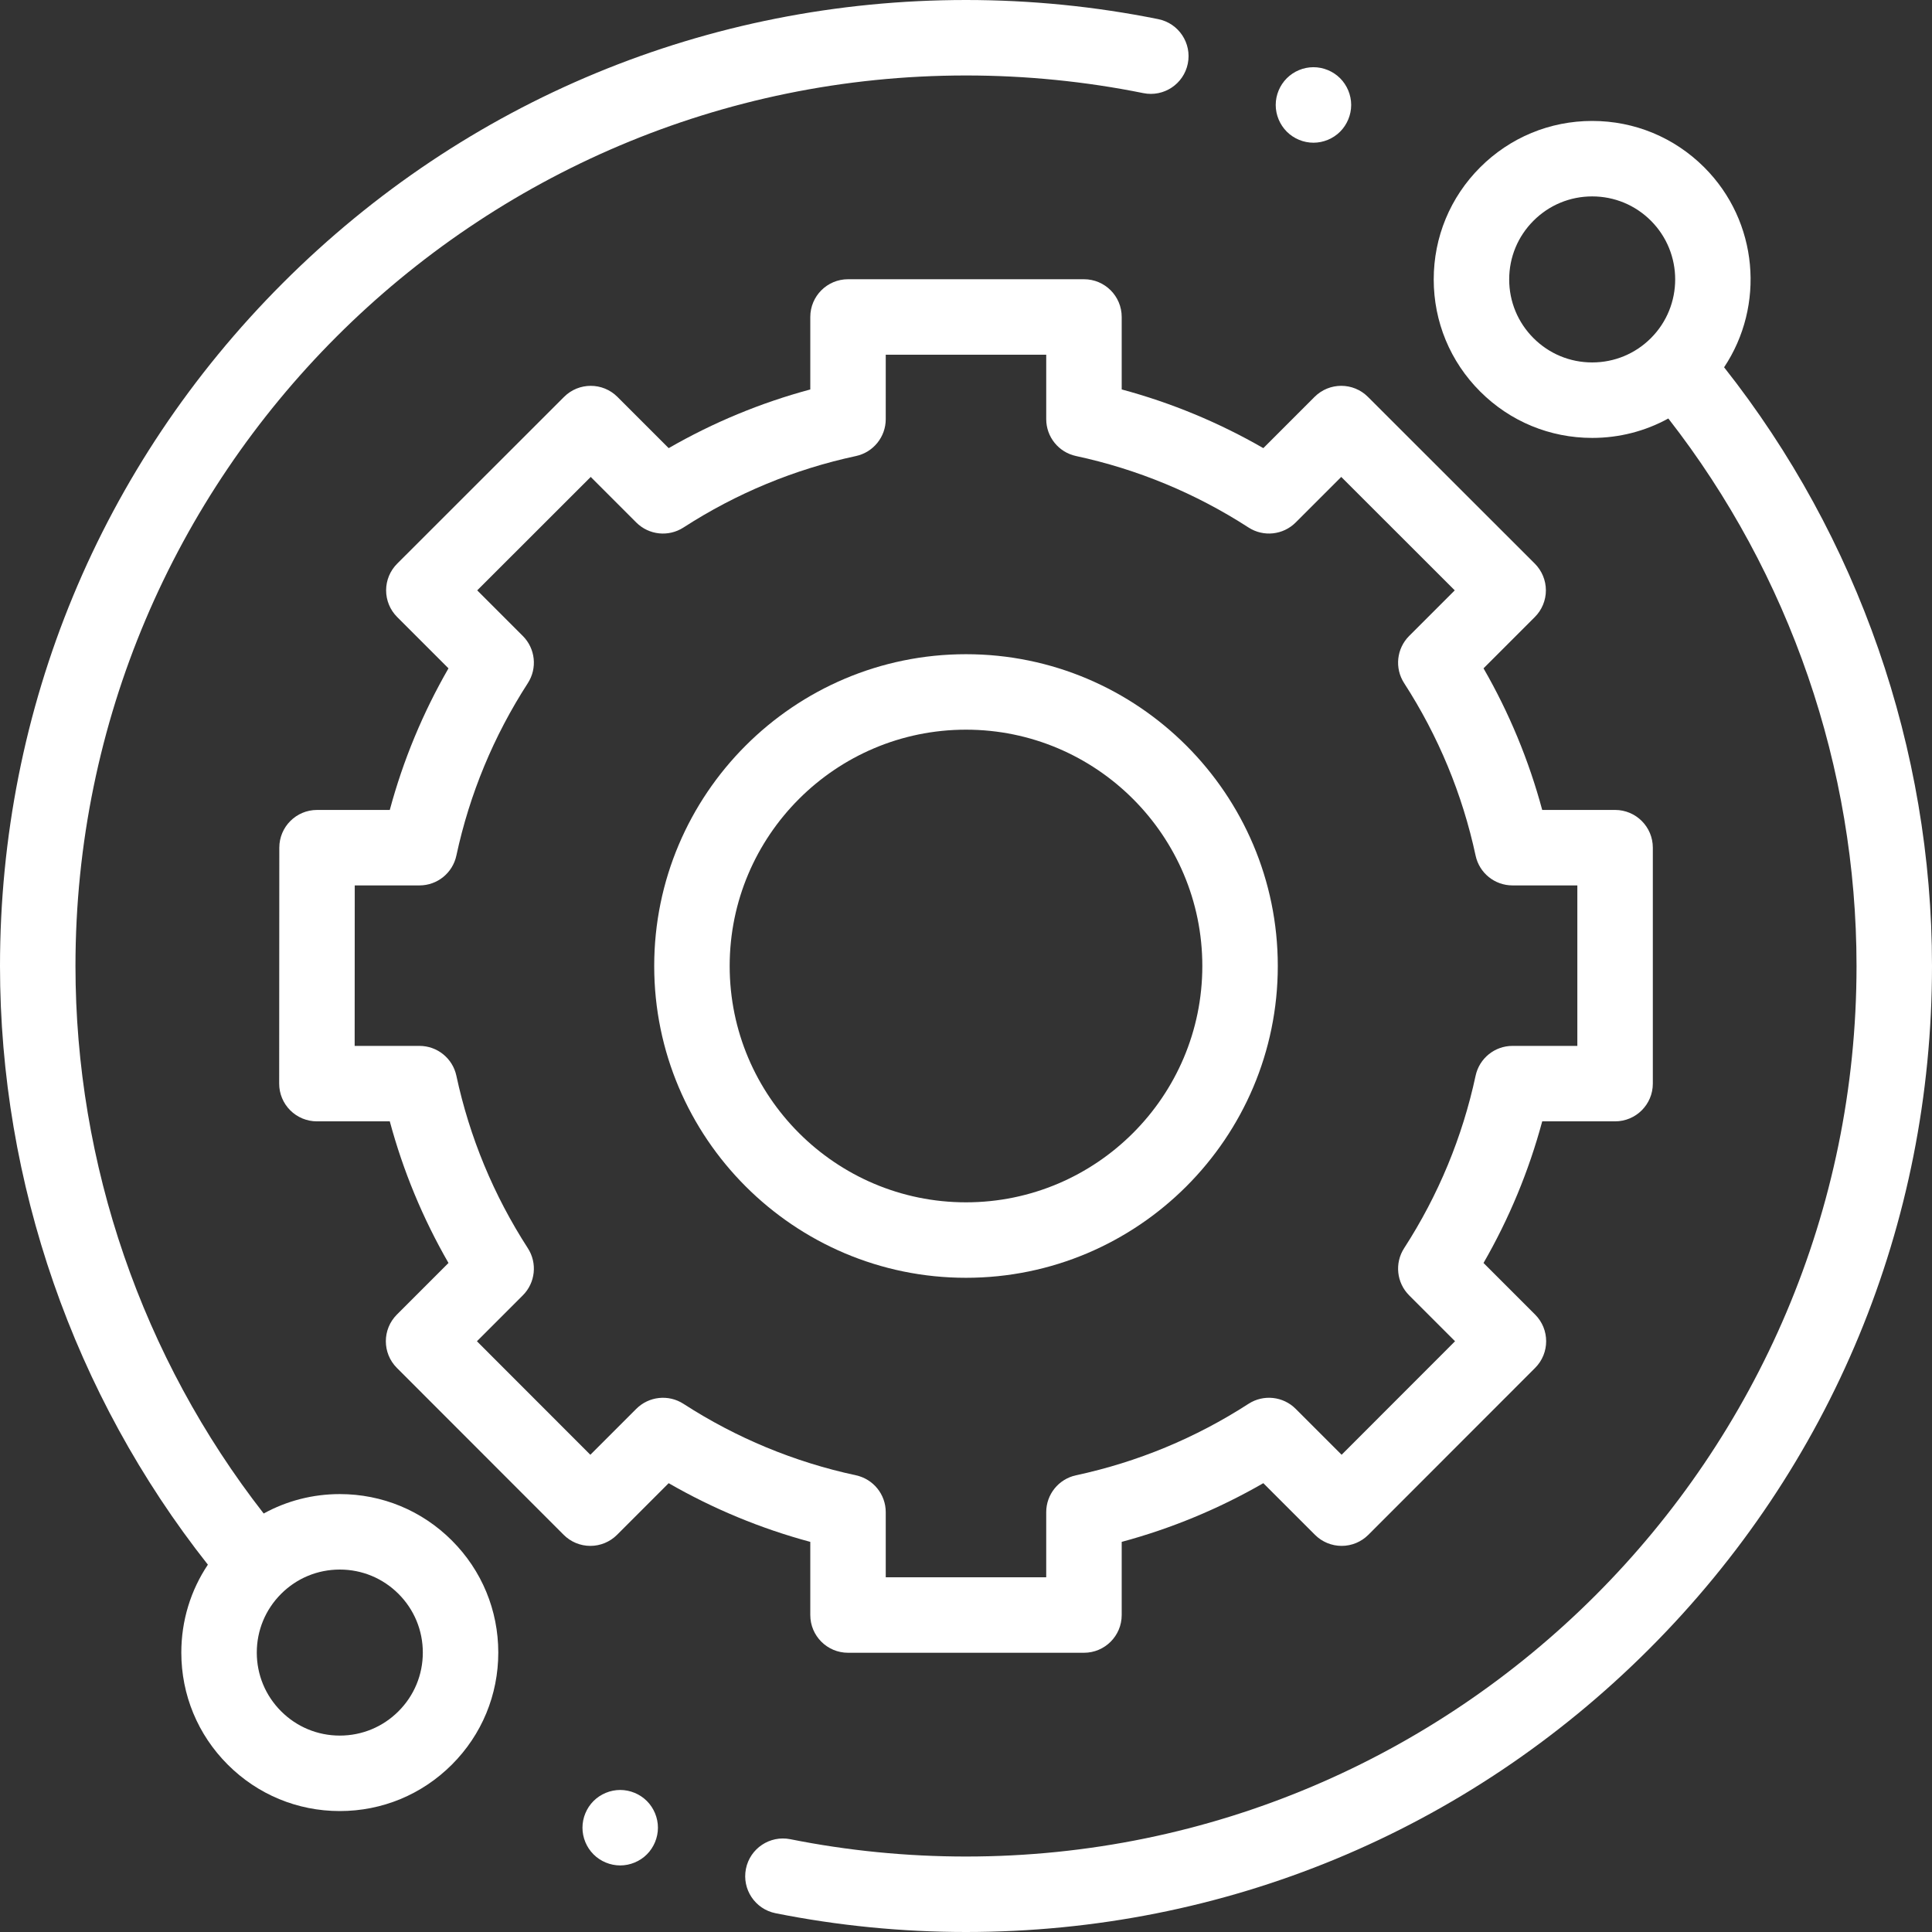 <?xml version="1.0" encoding="utf-8"?>
<!-- Generator: Adobe Illustrator 16.0.0, SVG Export Plug-In . SVG Version: 6.00 Build 0)  -->
<!DOCTYPE svg PUBLIC "-//W3C//DTD SVG 1.1//EN" "http://www.w3.org/Graphics/SVG/1.1/DTD/svg11.dtd">
<svg version="1.1" id="Layer_1" xmlns="http://www.w3.org/2000/svg" xmlns:xlink="http://www.w3.org/1999/xlink" x="0px" y="0px"
	 width="512px" height="512px" viewBox="0 0 512 512" enable-background="new 0 0 512 512" xml:space="preserve">
<rect x="0" y="0" width="512" height="512" fill="#333333" stroke="none"/>
<g>
	<path fill="#FFFFFF" d="M90.051,395.949c-7.168,0-14.059,1.789-20.172,5.148C37.676,359.816,20,308.535,20,256
		C20,125.867,125.867,20,256,20c15.82,0,31.633,1.574,47,4.68c5.406,1.094,10.688-2.406,11.781-7.82s-2.406-10.688-7.82-11.785
		C290.293,1.707,273.149,0,256,0c-68.379,0-132.668,26.629-181.02,74.98S0,187.621,0,256c0,57.52,19.531,113.652,55.09,158.652
		c-4.578,6.84-7.039,14.879-7.039,23.297c0,11.219,4.371,21.766,12.305,29.695c7.93,7.934,18.477,12.305,29.695,12.305
		s21.766-4.371,29.699-12.305c7.934-7.93,12.301-18.48,12.301-29.699c0-11.215-4.367-21.766-12.301-29.695
		C111.817,400.316,101.27,395.949,90.051,395.949z M105.606,453.504c-4.152,4.156-9.68,6.445-15.555,6.445
		s-11.398-2.289-15.555-6.445s-6.445-9.68-6.445-15.555c0-5.879,2.289-11.402,6.445-15.559c4.152-4.156,9.68-6.441,15.555-6.441
		s11.398,2.289,15.555,6.441c4.156,4.156,6.445,9.68,6.445,15.559C112.051,443.824,109.762,449.347,105.606,453.504z"/>
	<path fill="#FFFFFF" d="M456.903,97.336c10.871-16.309,9.125-38.605-5.254-52.984c-7.934-7.93-18.48-12.301-29.699-12.301
		s-21.766,4.371-29.699,12.301c-7.934,7.934-12.301,18.48-12.301,29.699s4.367,21.766,12.301,29.699s18.48,12.301,29.699,12.301
		c7.168,0,14.059-1.789,20.172-5.148C474.324,152.187,492,203.465,492,256c0,130.133-105.867,236-236,236
		c-15.664,0-31.328-1.543-46.551-4.59c-5.414-1.082-10.684,2.43-11.77,7.844c-1.082,5.418,2.43,10.684,7.844,11.77
		C222.035,510.324,239.02,512,256,512c68.379,0,132.668-26.629,181.02-74.98S512,324.379,512,256
		C512,198.476,492.465,142.34,456.903,97.336z M406.395,89.609c-4.156-4.156-6.445-9.68-6.445-15.559
		c0-5.875,2.289-11.398,6.445-15.555c4.152-4.156,9.68-6.445,15.555-6.445s11.402,2.289,15.559,6.445
		c8.574,8.578,8.574,22.535,0,31.113c-4.156,4.152-9.684,6.441-15.559,6.441C416.071,96.051,410.547,93.761,406.395,89.609z"/>
	<path fill="#FFFFFF" d="M214.735,428c0,5.523,4.48,10,10,10h62.527c5.523,0,10-4.477,10-10v-19.387
		c13.148-3.539,25.719-8.75,37.531-15.555l13.688,13.688c1.875,1.875,4.418,2.93,7.074,2.93c2.648,0,5.195-1.055,7.07-2.934
		l44.195-44.227c3.902-3.906,3.902-10.238,0-14.141l-13.672-13.672c6.805-11.813,12.016-24.383,15.555-37.531h19.313
		c5.523,0,10-4.477,10-10v-62.527c0-5.523-4.477-10-10-10h-19.316c-3.539-13.145-8.746-25.715-15.551-37.527l13.598-13.598
		c1.875-1.875,2.93-4.422,2.93-7.074c-0.004-2.652-1.059-5.199-2.934-7.074l-44.23-44.195c-3.902-3.902-10.234-3.902-14.141,0.004
		l-13.578,13.582c-11.813-6.805-24.383-12.016-37.531-15.555V84c0-5.523-4.477-10-10-10h-62.527c-5.52,0-10,4.477-10,10v19.211
		c-13.145,3.535-25.715,8.746-37.527,15.551l-13.582-13.582c-3.902-3.902-10.234-3.906-14.141-0.004l-44.227,44.199
		c-1.879,1.875-2.934,4.418-2.934,7.07s1.055,5.199,2.93,7.074l13.598,13.598c-6.805,11.813-12.016,24.379-15.555,37.527H84.02
		c-5.523,0-10,4.477-10,9.996l-0.035,62.527c-0.004,2.652,1.051,5.199,2.926,7.074s4.418,2.93,7.074,2.93h19.313
		c3.539,13.148,8.75,25.719,15.555,37.531l-13.672,13.672c-3.902,3.902-3.906,10.234,0,14.141l44.195,44.227
		c1.875,1.875,4.418,2.934,7.07,2.934h0.004c2.652,0,5.195-1.055,7.07-2.93l13.684-13.688c11.816,6.805,24.387,12.016,37.531,15.555
		V428z M181.125,372.027c-3.957-2.559-9.164-2.004-12.5,1.328l-12.176,12.176l-30.059-30.082l12.164-12.168
		c3.332-3.332,3.887-8.539,1.328-12.496c-9.066-14.031-15.441-29.41-18.941-45.715c-0.992-4.605-5.063-7.898-9.777-7.898H93.989
		l0.023-42.527h17.152c4.715,0,8.785-3.289,9.777-7.898c3.5-16.301,9.875-31.68,18.941-45.711c2.559-3.957,2.004-9.164-1.328-12.496
		l-12.086-12.09l30.082-30.059l12.074,12.078c3.336,3.332,8.539,3.883,12.5,1.328c14.027-9.066,29.406-15.441,45.711-18.941
		c4.605-0.992,7.898-5.066,7.898-9.777V94h42.527v17.074c0,4.715,3.289,8.789,7.898,9.777c16.301,3.504,31.684,9.875,45.711,18.941
		c3.957,2.559,9.164,2.008,12.496-1.328l12.078-12.074l30.082,30.059l-12.086,12.086c-3.336,3.336-3.887,8.543-1.328,12.5
		c9.066,14.031,15.438,29.41,18.941,45.711c0.988,4.609,5.063,7.898,9.777,7.898h17.184v42.527h-17.184
		c-4.715,0-8.785,3.293-9.777,7.898c-3.5,16.301-9.875,31.684-18.941,45.711c-2.559,3.961-2.004,9.168,1.328,12.5l12.164,12.164
		l-30.059,30.082l-12.176-12.172c-3.336-3.336-8.543-3.887-12.5-1.328c-14.031,9.066-29.41,15.438-45.711,18.941
		c-4.609,0.992-7.898,5.063-7.898,9.777V418h-42.527v-17.254c0-4.711-3.293-8.785-7.898-9.777
		C210.535,387.469,195.156,381.094,181.125,372.027z"/>
	<path fill="#FFFFFF" d="M338.629,256c0-45.563-37.066-82.629-82.629-82.629S173.371,210.437,173.371,256
		s37.066,82.629,82.629,82.629S338.629,301.562,338.629,256z M193.371,256c0-34.535,28.094-62.629,62.629-62.629
		s62.629,28.098,62.629,62.629S290.535,318.629,256,318.629S193.371,290.535,193.371,256z"/>
	<path fill="#FFFFFF" d="M348.078,37.82c2.633,0,5.211-1.07,7.07-2.93c1.859-1.871,2.93-4.449,2.93-7.082
		c0-2.617-1.066-5.199-2.93-7.07c-1.859-1.859-4.438-2.93-7.07-2.93c-2.641,0-5.207,1.07-7.066,2.93
		c-1.863,1.871-2.934,4.441-2.934,7.07c0,2.641,1.07,5.211,2.934,7.082C342.871,36.75,345.438,37.82,348.078,37.82z"/>
	<path fill="#FFFFFF" d="M164.36,474.359c-2.629,0-5.211,1.07-7.07,2.93s-2.93,4.441-2.93,7.07c0,2.641,1.07,5.211,2.93,7.07
		s4.441,2.93,7.07,2.93s5.211-1.07,7.07-2.93s2.93-4.441,2.93-7.07s-1.07-5.211-2.93-7.07S166.989,474.359,164.36,474.359z"/>
</g>
</svg>
